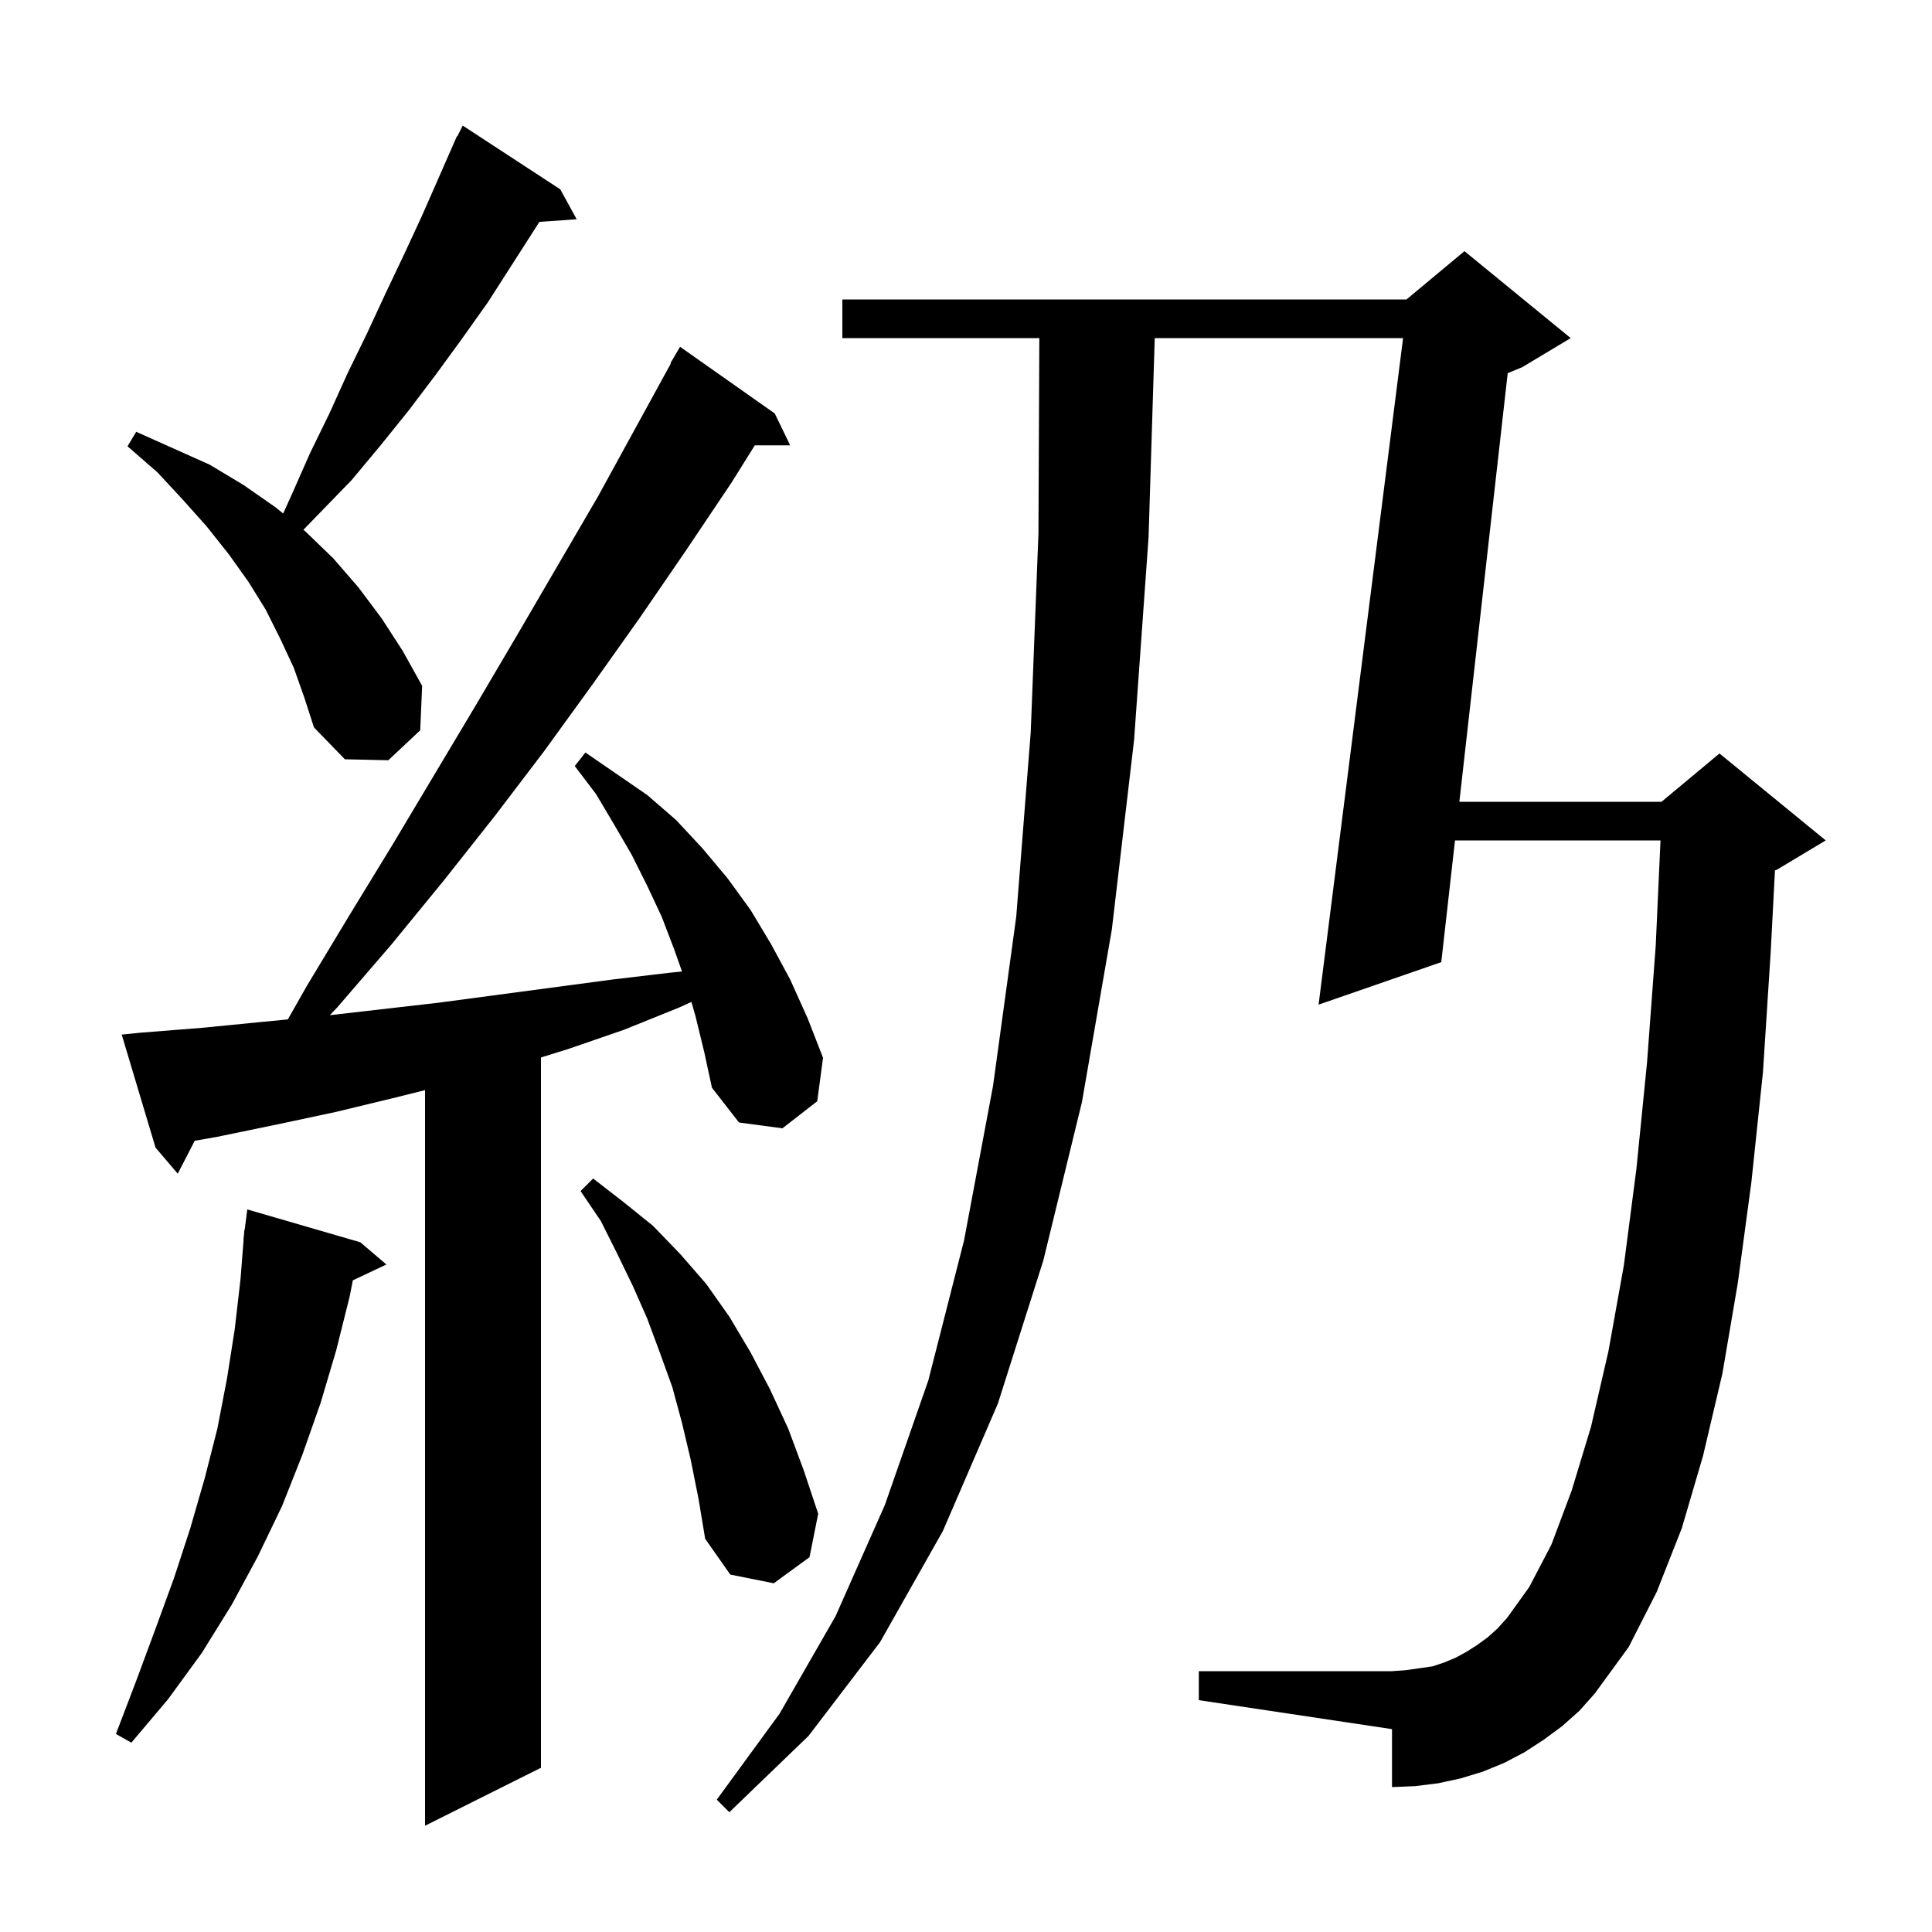 <svg xmlns="http://www.w3.org/2000/svg" xmlns:xlink="http://www.w3.org/1999/xlink" version="1.1" baseProfile="full" viewBox="0 0 200 200" width="200" height="200"><g fill="currentColor"><path d="M 72.0 105.2 L 71.577 103.72 L 70.3 104.3 L 64.6 106.6 L 58.8 108.6 L 56.0 109.469 L 56.0 183.0 L 44.0 189.0 L 44.0 112.85 L 41.0 113.6 L 34.8 115.1 L 28.7 116.4 L 22.4 117.7 L 20.157 118.092 L 18.4 121.5 L 16.1 118.8 L 12.6 107.1 L 14.6 106.9 L 20.9 106.4 L 27.0 105.8 L 29.797 105.529 L 31.8 102.0 L 36.2 94.7 L 40.6 87.5 L 49.2 73.1 L 53.5 65.8 L 61.9 51.4 L 69.449 37.623 L 69.4 37.6 L 70.4 35.9 L 80.2 42.8 L 81.8 46.1 L 78.138 46.1 L 75.7 50.0 L 71.0 57.0 L 66.2 64.0 L 61.3 70.9 L 56.3 77.8 L 51.2 84.5 L 45.9 91.2 L 40.5 97.8 L 34.9 104.3 L 34.147 105.091 L 45.4 103.8 L 63.4 101.4 L 69.3 100.7 L 70.601 100.57 L 69.8 98.3 L 68.5 94.9 L 67.0 91.7 L 65.4 88.5 L 63.6 85.4 L 61.7 82.2 L 59.5 79.3 L 60.6 77.9 L 67.0 82.3 L 70.0 84.9 L 72.7 87.8 L 75.3 90.9 L 77.7 94.2 L 79.8 97.7 L 81.8 101.4 L 83.6 105.4 L 85.2 109.5 L 84.6 114.0 L 81.0 116.8 L 76.5 116.2 L 73.7 112.6 L 72.9 108.9 Z M 161.7 178.7 L 159.8 180.1 L 157.8 181.4 L 155.7 182.5 L 153.5 183.4 L 151.2 184.1 L 148.9 184.6 L 146.5 184.9 L 144.1 185.0 L 144.1 179.0 L 124.1 176.0 L 124.1 173.0 L 144.1 173.0 L 145.5 172.9 L 148.3 172.5 L 149.5 172.1 L 150.7 171.6 L 151.8 171.0 L 152.9 170.3 L 154.0 169.5 L 155.0 168.6 L 156.0 167.5 L 158.3 164.3 L 160.6 159.9 L 162.7 154.3 L 164.7 147.7 L 166.5 139.9 L 168.1 131.0 L 169.4 121.0 L 170.5 110.0 L 171.4 97.9 L 171.895 87.0 L 150.621 87.0 L 149.2 99.6 L 136.5 104.0 L 145.246 35.0 L 119.538 35.0 L 118.9 55.6 L 117.4 76.6 L 115.1 96.2 L 112.0 114.1 L 108.0 130.5 L 103.3 145.3 L 97.6 158.5 L 91.1 170.0 L 83.7 179.7 L 75.5 187.6 L 74.2 186.3 L 80.7 177.4 L 86.5 167.3 L 91.6 155.8 L 96.1 142.9 L 99.8 128.4 L 102.8 112.4 L 105.2 94.9 L 106.7 75.8 L 107.5 55.2 L 107.591 35.0 L 87.2 35.0 L 87.2 31.0 L 145.6 31.0 L 151.6 26.0 L 162.6 35.0 L 157.6 38.0 L 156.077 38.634 L 151.073 83.0 L 172.0 83.0 L 178.0 78.0 L 189.0 87.0 L 184.0 90.0 L 183.744 90.107 L 183.3 98.6 L 182.5 111.0 L 181.3 122.4 L 179.9 132.8 L 178.3 142.2 L 176.3 150.7 L 174.1 158.2 L 171.5 164.8 L 168.6 170.5 L 165.1 175.3 L 163.5 177.1 Z M 37.3 128.6 L 40.0 130.9 L 36.526 132.539 L 36.2 134.2 L 34.8 139.8 L 33.2 145.2 L 31.3 150.6 L 29.2 155.9 L 26.7 161.1 L 24.0 166.1 L 20.9 171.1 L 17.4 175.9 L 13.6 180.4 L 12.0 179.5 L 14.1 174.0 L 16.1 168.6 L 18.0 163.4 L 19.7 158.2 L 21.2 153.0 L 22.5 147.9 L 23.5 142.7 L 24.3 137.6 L 24.9 132.4 L 25.222 128.301 L 25.2 128.3 L 25.255 127.874 L 25.3 127.3 L 25.329 127.303 L 25.6 125.2 Z M 71.5 151.1 L 70.6 147.3 L 69.6 143.6 L 68.3 140.0 L 67.0 136.5 L 65.5 133.1 L 63.9 129.8 L 62.2 126.4 L 60.1 123.3 L 61.4 122.0 L 64.5 124.4 L 67.6 126.9 L 70.4 129.8 L 73.1 132.9 L 75.5 136.3 L 77.7 140.0 L 79.7 143.8 L 81.6 147.9 L 83.2 152.2 L 84.7 156.7 L 83.8 161.2 L 80.1 163.9 L 75.6 163.0 L 73.0 159.3 L 72.3 155.1 Z M 30.4 69.1 L 29.0 66.1 L 27.5 63.1 L 25.7 60.2 L 23.7 57.4 L 21.4 54.5 L 18.9 51.7 L 16.3 48.9 L 13.2 46.2 L 14.1 44.7 L 21.7 48.1 L 25.2 50.2 L 28.5 52.5 L 29.315 53.157 L 30.2 51.2 L 32.1 46.9 L 34.1 42.8 L 36.0 38.6 L 38.0 34.5 L 39.9 30.4 L 41.8 26.4 L 43.7 22.3 L 46.904 15.002 L 46.9 15.0 L 46.94 14.92 L 47.3 14.1 L 47.34 14.12 L 47.9 13.0 L 58.0 19.6 L 59.7 22.7 L 55.842 22.966 L 50.5 31.3 L 47.8 35.1 L 45.1 38.8 L 42.3 42.5 L 39.4 46.1 L 36.4 49.7 L 31.407 54.844 L 31.6 55.0 L 34.5 57.8 L 37.1 60.8 L 39.5 64.0 L 41.7 67.4 L 43.7 71.0 L 43.5 75.6 L 40.2 78.7 L 35.7 78.6 L 32.5 75.3 L 31.5 72.2 Z "/></g></svg>
